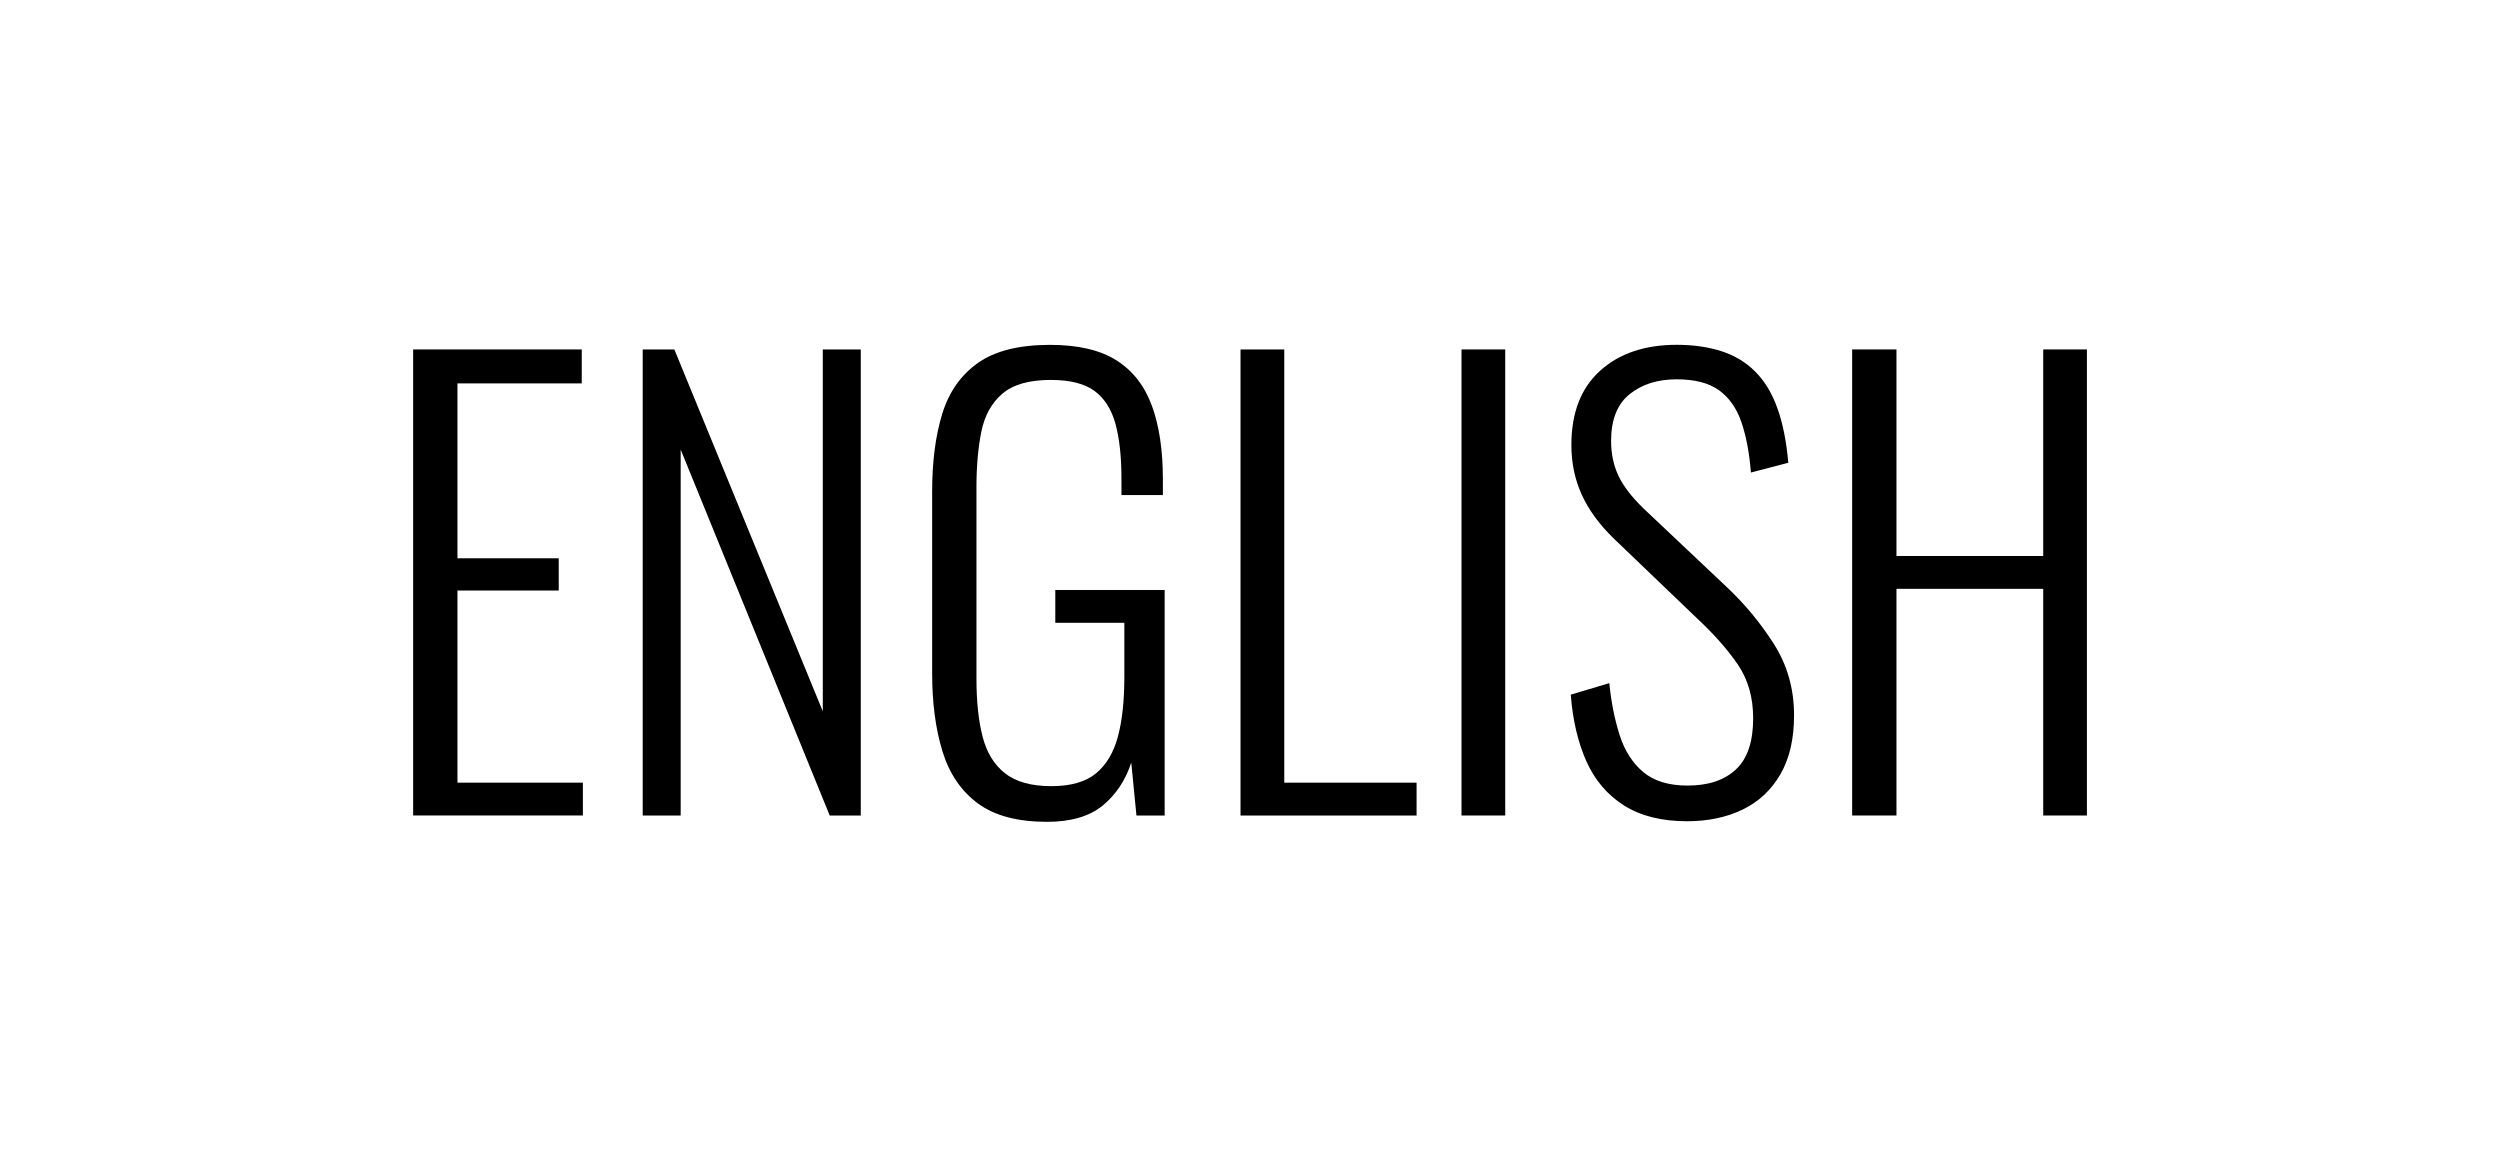<?xml version="1.0" encoding="utf-8"?>
<!-- Generator: Adobe Illustrator 16.0.0, SVG Export Plug-In . SVG Version: 6.00 Build 0)  -->
<!DOCTYPE svg PUBLIC "-//W3C//DTD SVG 1.1//EN" "http://www.w3.org/Graphics/SVG/1.1/DTD/svg11.dtd">
<svg version="1.1" id="Layer_1" xmlns="http://www.w3.org/2000/svg" xmlns:xlink="http://www.w3.org/1999/xlink" x="0px" y="0px"
	 width="85.708px" height="39.997px" viewBox="-44.353 7.001 85.708 39.997" enable-background="new -44.353 7.001 85.708 39.997"
	 xml:space="preserve">
<g>
	<path d="M-30.189,34.959V18.981h5.78v1.164h-4.261v5.996h3.472v1.105h-3.472v6.587h4.3v1.125H-30.189z"/>
	<path d="M-22.319,34.959V18.981h1.085l5.089,12.407V18.981h1.302v15.978h-1.065l-5.109-12.546v12.546H-22.319z"/>
	<path d="M-8.452,35.176c-1.013,0-1.804-0.209-2.376-0.631s-0.977-1.016-1.214-1.785c-0.236-0.77-0.354-1.66-0.354-2.674v-6.232
		c0-1.025,0.115-1.913,0.345-2.663c0.23-0.75,0.638-1.332,1.223-1.746c0.585-0.414,1.41-0.621,2.475-0.621
		c0.96,0,1.72,0.178,2.279,0.533c0.559,0.354,0.963,0.874,1.213,1.558c0.25,0.685,0.375,1.519,0.375,2.506v0.552h-1.42V23.42
		c0-0.763-0.069-1.395-0.207-1.895c-0.138-0.499-0.379-0.874-0.72-1.124c-0.343-0.25-0.842-0.375-1.499-0.375
		c-0.737,0-1.29,0.158-1.658,0.474c-0.369,0.315-0.608,0.749-0.72,1.302c-0.111,0.553-0.167,1.184-0.167,1.894v6.568
		c0,0.777,0.069,1.438,0.208,1.982c0.138,0.547,0.394,0.967,0.769,1.264c0.375,0.295,0.904,0.443,1.588,0.443
		c0.671,0,1.184-0.148,1.539-0.443c0.355-0.297,0.605-0.721,0.75-1.273c0.145-0.551,0.216-1.223,0.216-2.012v-1.873h-2.367v-1.125
		h3.749v7.732h-0.967l-0.178-1.814c-0.196,0.605-0.522,1.094-0.976,1.471C-7.001,34.988-7.637,35.176-8.452,35.176z"/>
	<path d="M-1.824,34.959V18.981h1.5v14.853h4.536v1.125H-1.824z"/>
	<path d="M5.752,34.959V18.981h1.499v15.978H5.752z"/>
	<path d="M13.482,35.156c-0.866,0-1.587-0.18-2.159-0.541c-0.572-0.363-1.003-0.869-1.292-1.52c-0.289-0.652-0.467-1.41-0.533-2.279
		l1.321-0.395c0.066,0.658,0.185,1.254,0.356,1.785c0.17,0.533,0.44,0.953,0.808,1.264c0.369,0.309,0.875,0.463,1.521,0.463
		c0.709,0,1.262-0.184,1.656-0.553c0.394-0.367,0.591-0.953,0.591-1.756c0-0.709-0.173-1.32-0.521-1.834
		c-0.349-0.513-0.825-1.053-1.431-1.617l-2.82-2.703c-0.501-0.486-0.868-0.989-1.104-1.509c-0.237-0.52-0.356-1.088-0.356-1.706
		c0-1.104,0.329-1.953,0.987-2.545c0.656-0.592,1.531-0.888,2.623-0.888c0.565,0,1.076,0.072,1.528,0.217
		c0.454,0.145,0.843,0.379,1.164,0.7c0.322,0.323,0.576,0.74,0.759,1.253c0.185,0.513,0.311,1.138,0.376,1.874l-1.282,0.335
		c-0.054-0.67-0.161-1.245-0.326-1.726c-0.164-0.479-0.421-0.845-0.769-1.095c-0.349-0.25-0.832-0.375-1.45-0.375
		c-0.658,0-1.196,0.171-1.618,0.513c-0.421,0.342-0.631,0.875-0.631,1.598c0,0.435,0.082,0.829,0.247,1.184
		c0.164,0.355,0.456,0.737,0.878,1.145l2.821,2.663c0.631,0.591,1.177,1.249,1.637,1.973s0.69,1.538,0.69,2.446
		c0,0.803-0.155,1.473-0.464,2.012c-0.31,0.539-0.74,0.943-1.292,1.213C14.844,35.021,14.207,35.156,13.482,35.156z"/>
	<path d="M19.145,34.959V18.981h1.519v7.081h5.031v-7.081h1.498v15.978h-1.498v-7.771h-5.031v7.771H19.145z"/>
</g>
</svg>
